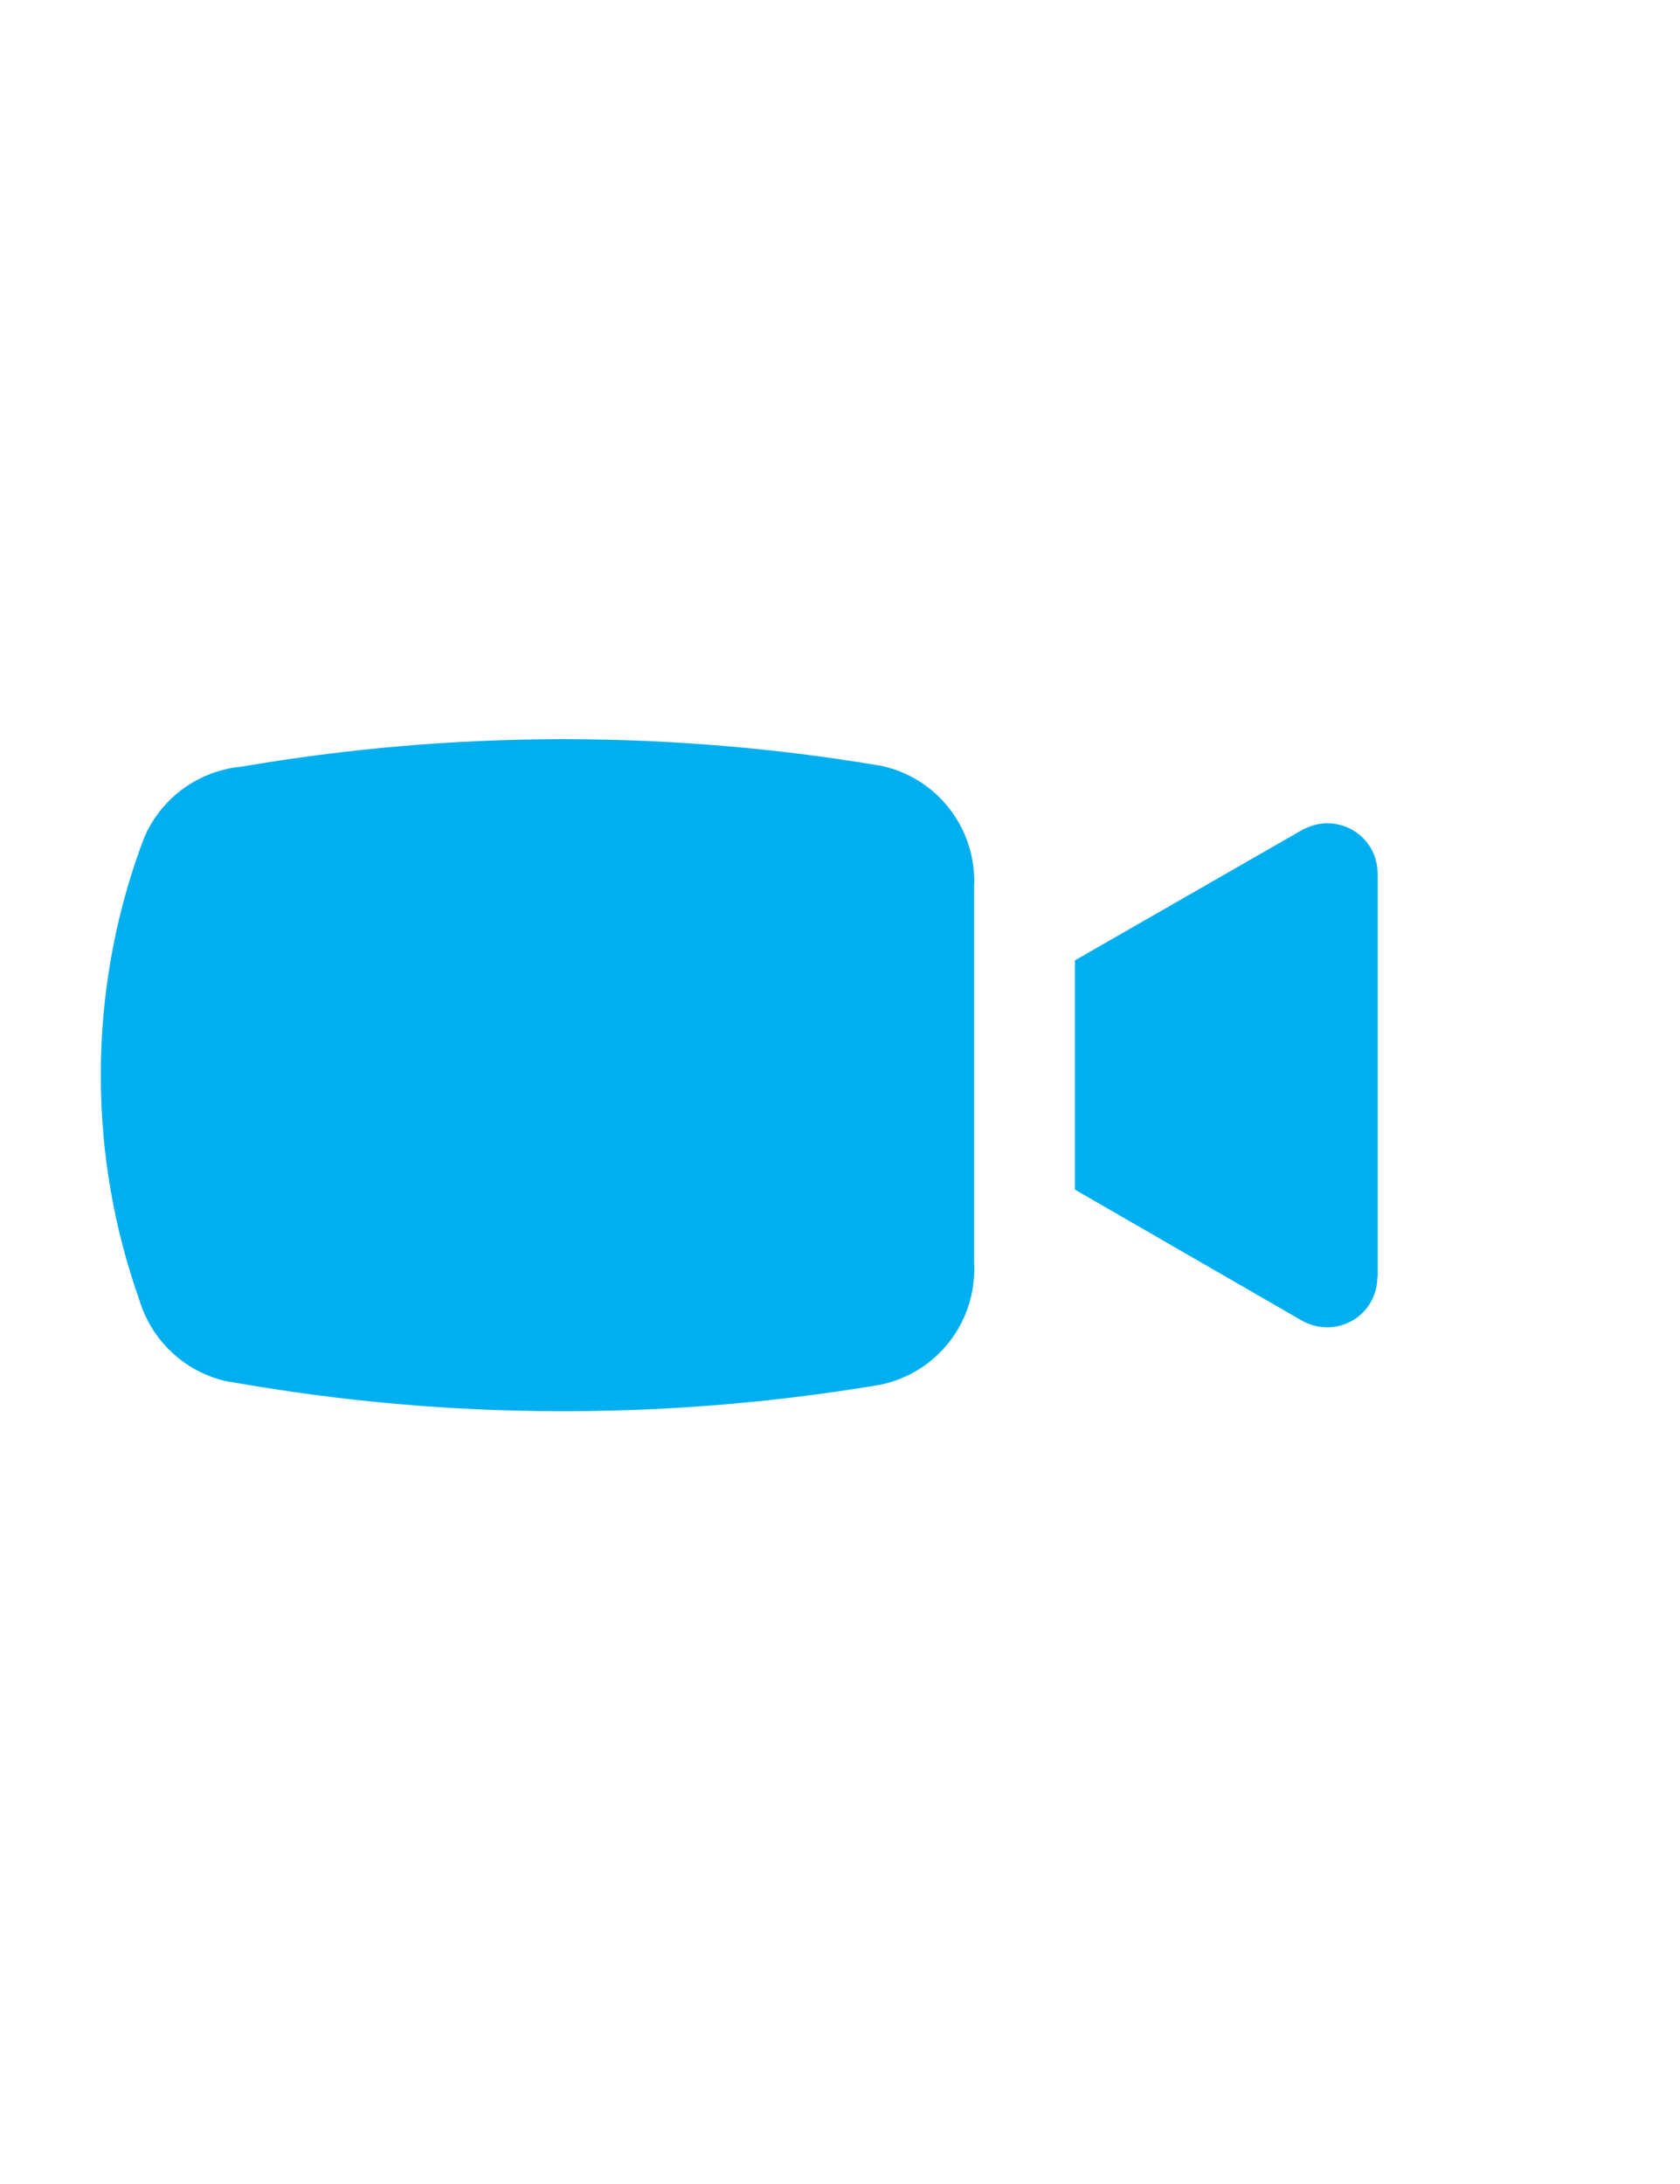 <?xml version="1.0" encoding="utf-8"?>
<!-- Generator: Adobe Illustrator 16.0.0, SVG Export Plug-In . SVG Version: 6.00 Build 0)  -->
<!DOCTYPE svg PUBLIC "-//W3C//DTD SVG 1.1//EN" "http://www.w3.org/Graphics/SVG/1.1/DTD/svg11.dtd">
<svg version="1.1" id="Layer_3" xmlns="http://www.w3.org/2000/svg" xmlns:xlink="http://www.w3.org/1999/xlink" x="0px" y="0px"
	 width="50px" height="65px" viewBox="0 0 50 65" enable-background="new 0 0 50 65" xml:space="preserve">
<g>
	<path fill="#00AFF0" d="M41,38.005l-0.007,0.006c-0.002,0.515-0.265,1.018-0.745,1.292c-0.457,0.263-0.99,0.259-1.428,0.039
		l-0.004,0.002l-6.825-3.939v-6.822l6.74-3.869c0.007-0.004,0.011-0.011,0.019-0.015c0.007-0.003,0.016-0.004,0.021-0.007
		l0.048-0.028l0.005,0.004c0.707-0.36,1.576-0.112,1.979,0.581c0.135,0.235,0.195,0.493,0.195,0.747L41,25.998V38.005z
		 M28.99,37.592V26.379c0.002-0.055,0.008-0.108,0.008-0.164c0-0.055-0.006-0.11-0.008-0.164c-0.076-1.604-1.229-2.929-2.756-3.258
		c-0.057-0.008-0.11-0.02-0.166-0.027c-2.977-0.495-6.032-0.757-9.146-0.766H16.67c-3.229,0.006-6.392,0.287-9.473,0.816
		c-0.18,0.015-0.355,0.046-0.528,0.089c-1.07,0.265-1.946,1.019-2.375,2.015c-0.034,0.091-0.069,0.182-0.103,0.275
		C3.421,27.319,3,29.61,3,32.001c0,2.345,0.405,4.594,1.147,6.685c0.043,0.147,0.097,0.288,0.157,0.427
		c0.449,1.008,1.357,1.763,2.461,2c0.058,0.011,0.115,0.021,0.175,0.028c3.159,0.556,6.41,0.855,9.729,0.859h0.253
		c3.131-0.009,6.201-0.274,9.192-0.773c0.035-0.007,0.073-0.011,0.11-0.02c1.521-0.322,2.676-1.632,2.765-3.23
		c0.003-0.063,0.01-0.128,0.01-0.193C29,37.719,28.993,37.656,28.99,37.592z"/>
</g>
</svg>
